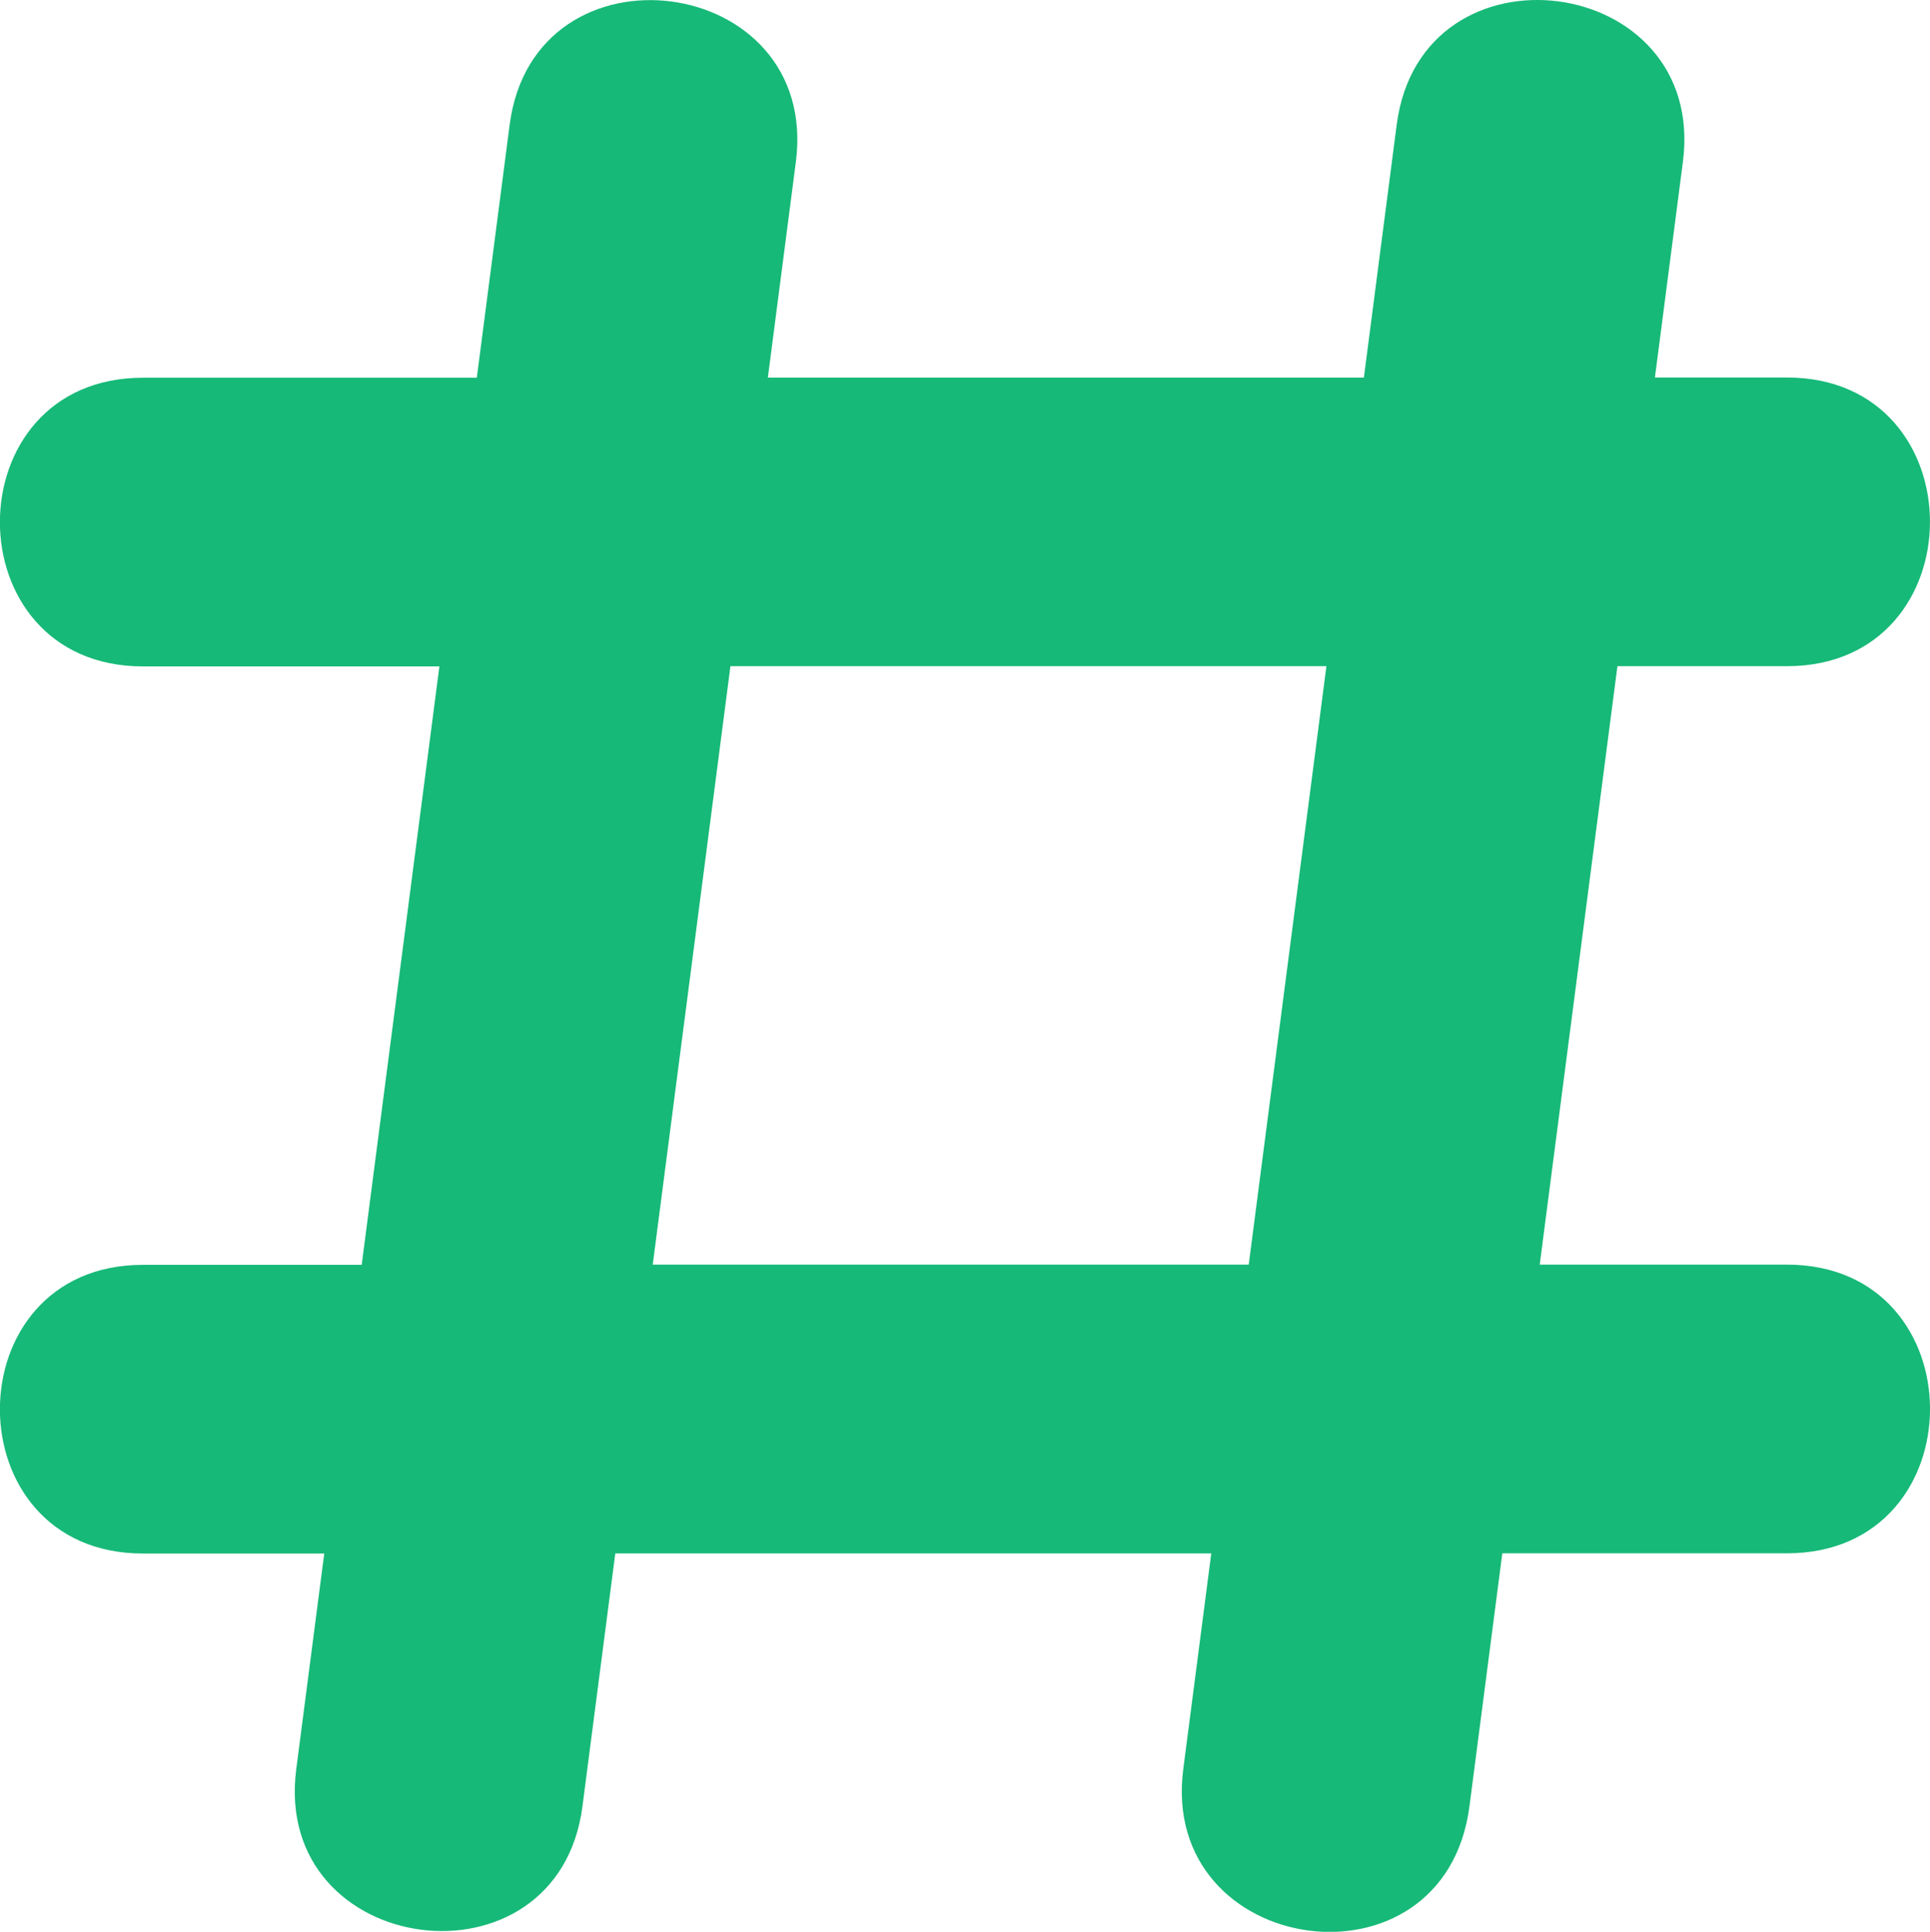<svg xmlns="http://www.w3.org/2000/svg" width="53.434" height="53.471" viewBox="0 0 53.434 53.471"><defs><style>.a{fill:#17b978;}</style></defs><g transform="translate(-130.741 -130.717)"><g transform="translate(130.741 130.717)"><path class="a" d="M180.213,165.721h-6.843l2.151-16.564h4.692c5.279,0,5.285-7.991,0-7.991h-3.654l.775-5.968c.68-5.234-7.244-6.272-7.924-1.029l-.909,7H152l.775-5.968c.68-5.236-7.244-6.27-7.924-1.029l-.909,7H134.7c-5.279,0-5.285,7.991,0,7.991h8.206l-2.151,16.564H134.7c-5.279,0-5.285,7.991,0,7.991h5.018l-.775,5.968c-.68,5.234,7.243,6.273,7.924,1.029l.909-7h16.5l-.775,5.968c-.678,5.219,7.233,6.352,7.924,1.029l.909-7h7.88C185.493,173.712,185.5,165.721,180.213,165.721Zm-14.9,0h-16.5l2.151-16.564h16.5Z" transform="translate(-130.741 -130.717)"/></g></g></svg>